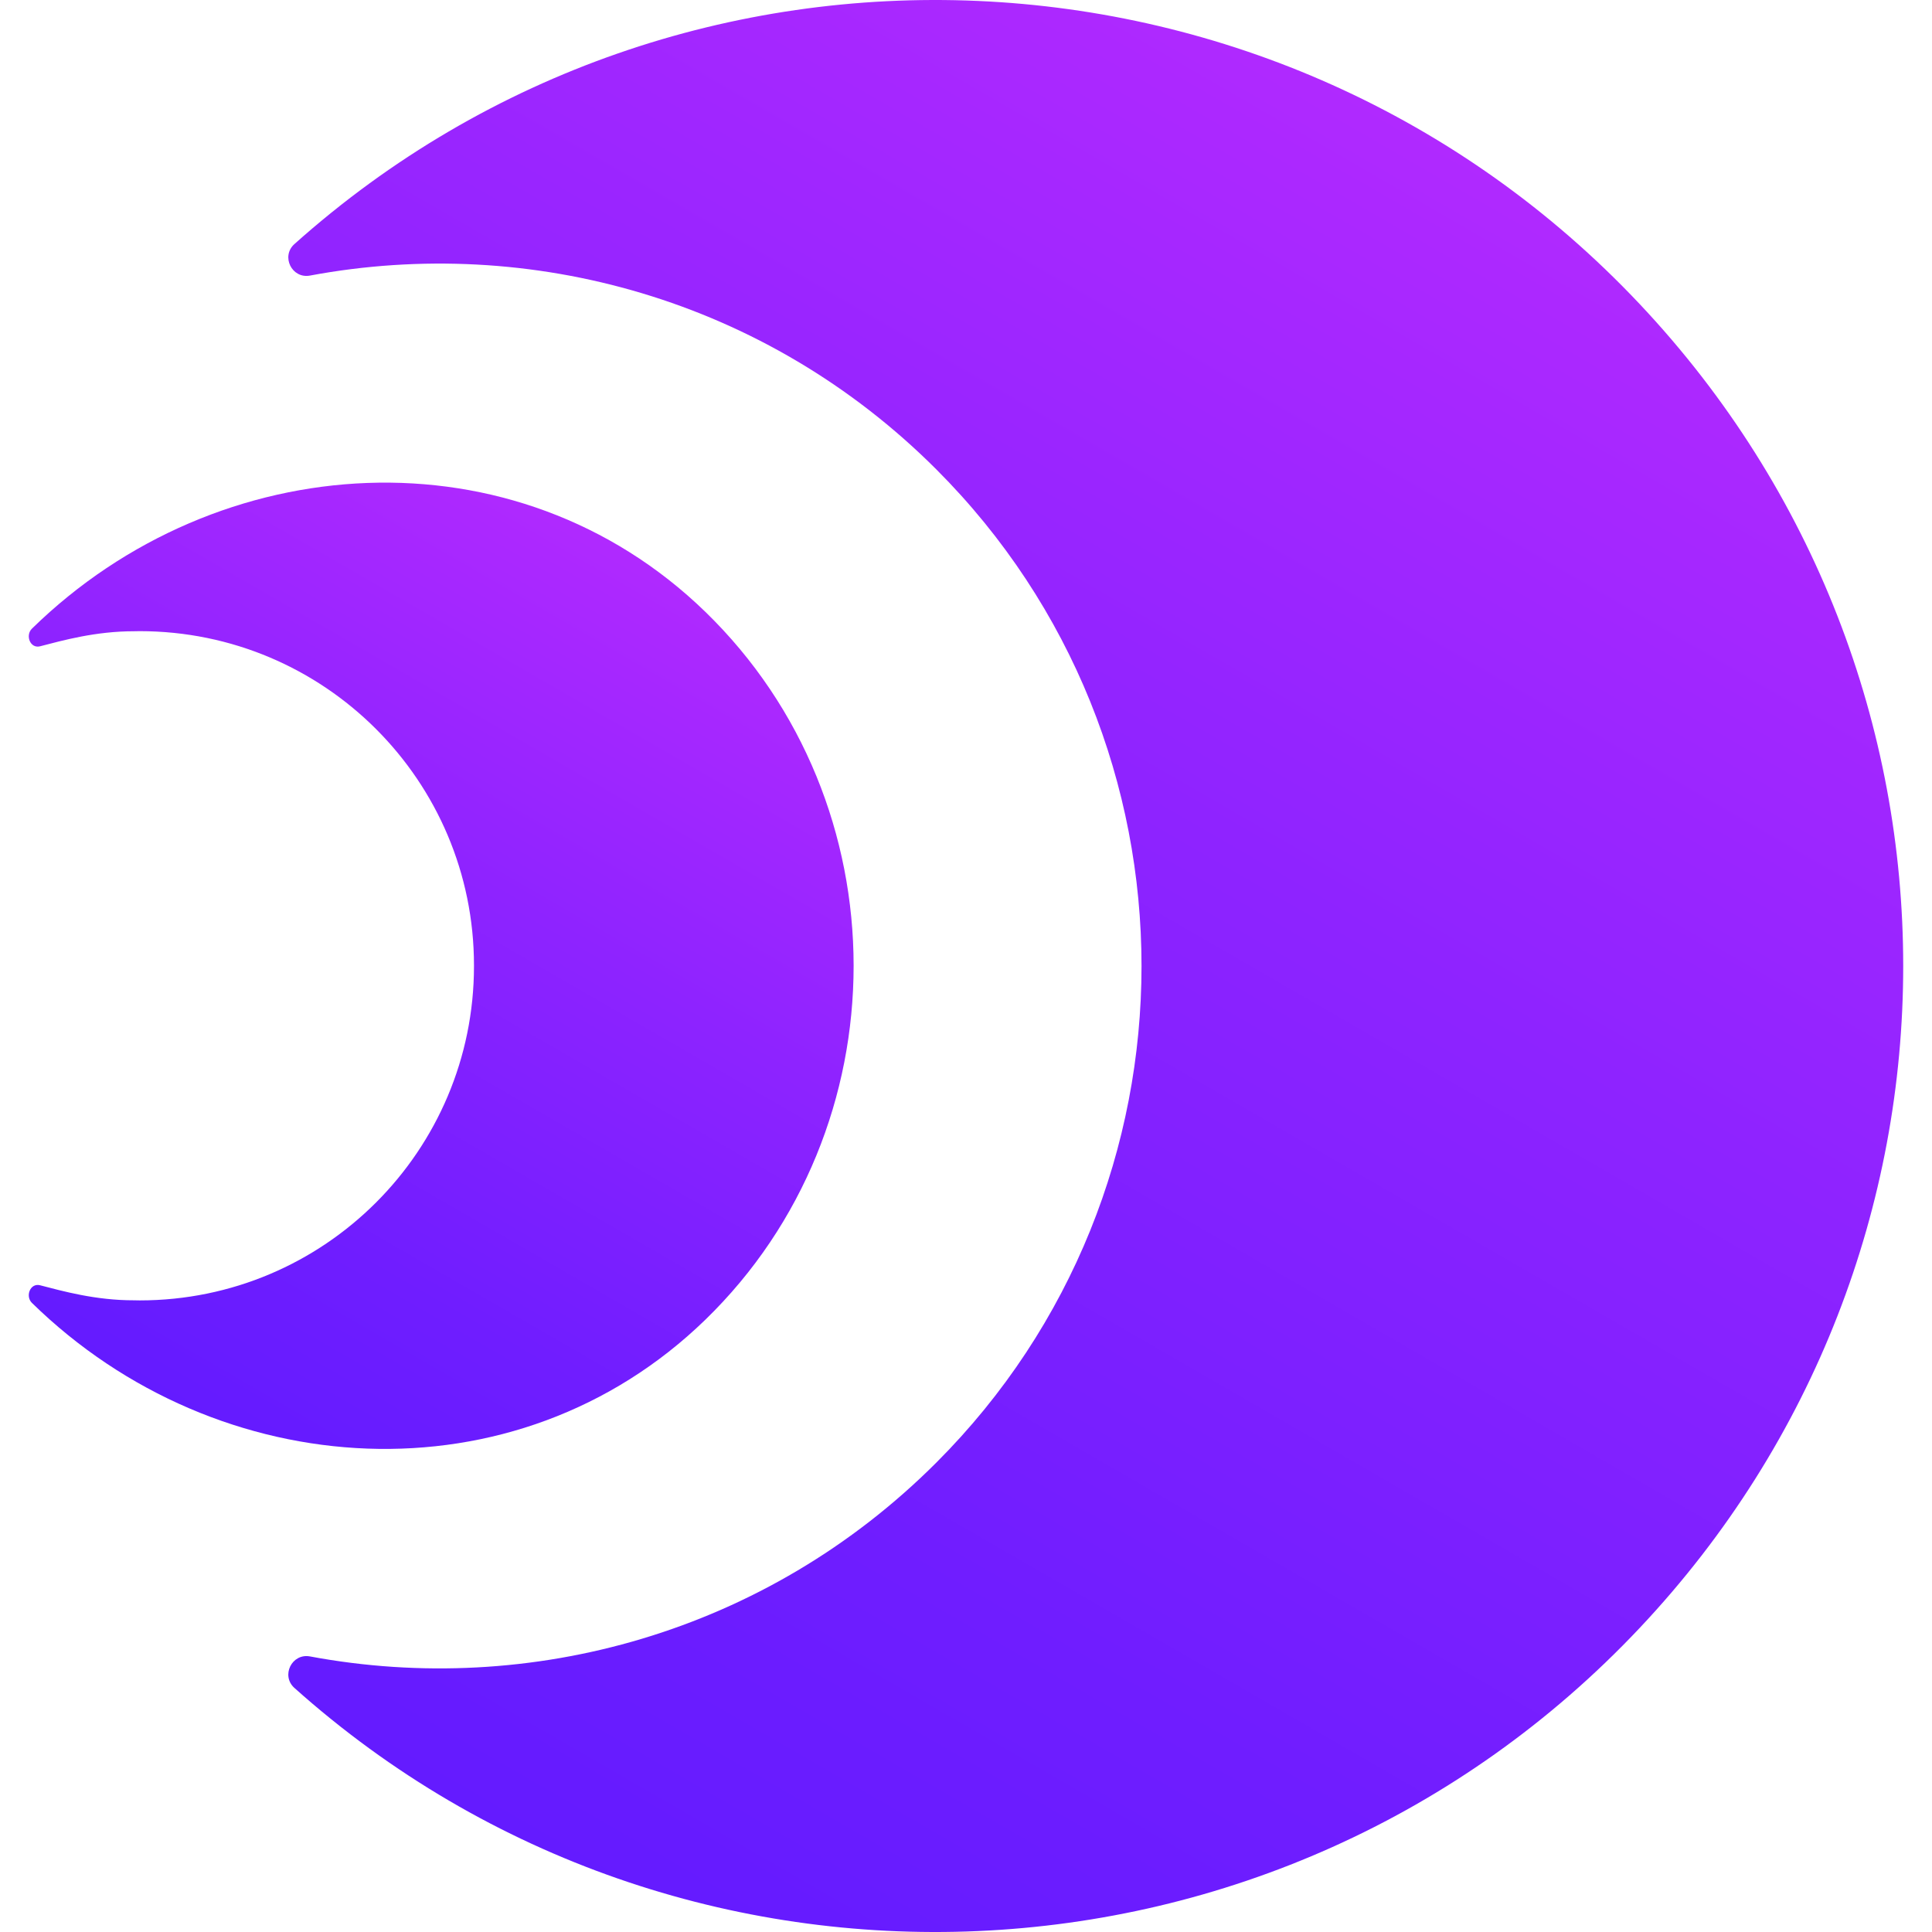 <?xml version="1.0" encoding="utf-8"?>
<!-- Generator: Adobe Illustrator 26.5.0, SVG Export Plug-In . SVG Version: 6.00 Build 0)  -->
<svg version="1.1" id="Layer_1" xmlns="http://www.w3.org/2000/svg" xmlns:xlink="http://www.w3.org/1999/xlink" x="0px" y="0px"
	 viewBox="0 0 600 600" style="enable-background:new 0 0 600 600;" xml:space="preserve">
<style type="text/css">
	.st0{fill:url(#SVGID_1_);}
	.st1{fill:url(#SVGID_00000047055641679755300410000003418175335796087219_);}
</style>
<g>
	<linearGradient id="SVGID_1_" gradientUnits="userSpaceOnUse" x1="147.233" y1="563.713" x2="447.311" y2="43.963">
		<stop  offset="0" style="stop-color:#641BFF"/>
		<stop  offset="0.223" style="stop-color:#6F1DFF"/>
		<stop  offset="0.614" style="stop-color:#8D23FF"/>
		<stop  offset="1" style="stop-color:#B029FF"/>
	</linearGradient>
	<path class="st0" d="M509.26,94.47C397.6-24.09,211.9-31.89,91.44,75.79c-4.27,3.81-0.79,10.84,4.83,9.79
		c68.35-12.76,141.61,7.29,194.49,60.17c42.49,42.49,63.74,98.37,63.75,154.25c0,55.88-21.25,111.76-63.75,154.25
		c-52.88,52.88-126.14,72.92-194.49,60.17c-5.62-1.05-9.1,5.97-4.83,9.79c120.46,107.68,306.16,99.89,417.82-18.68
		c54.66-58.04,81.81-131.84,81.8-205.53C591.07,226.31,563.92,152.51,509.26,94.47z"/>
	
		<linearGradient id="SVGID_00000180337874742329887040000010884997205550331551_" gradientUnits="userSpaceOnUse" x1="44.045" y1="430.153" x2="193.961" y2="170.491">
		<stop  offset="0" style="stop-color:#641BFF"/>
		<stop  offset="0.223" style="stop-color:#6F1DFF"/>
		<stop  offset="0.614" style="stop-color:#8D23FF"/>
		<stop  offset="1" style="stop-color:#B029FF"/>
	</linearGradient>
	<path style="fill:url(#SVGID_00000180337874742329887040000010884997205550331551_);" d="M265.1,299.83
		c-0.03-40.11-15.47-80.15-46.08-109.85c-58.83-57.08-151.29-51.33-209.11,5.26c-2.12,2.08-0.53,6.26,2.54,5.47
		c6.94-1.79,17.18-4.69,29.26-4.67c0.55-0.03,1.11-0.03,1.67-0.03c57.33,0,103.82,46.47,103.82,103.82c0,0.03,0,0.06,0,0.1
		c0,0.03,0,0.06,0,0.1c0,57.34-46.49,103.82-103.82,103.82c-0.57,0-1.12,0-1.67-0.03c-12.08,0.03-22.32-2.88-29.26-4.67
		c-3.07-0.79-4.66,3.39-2.54,5.47c57.82,56.59,150.28,62.34,209.11,5.26c30.61-29.71,46.05-69.74,46.08-109.85c0-0.03,0-0.06,0-0.1
		C265.1,299.9,265.1,299.87,265.1,299.83z"/>
</g>
</svg>
